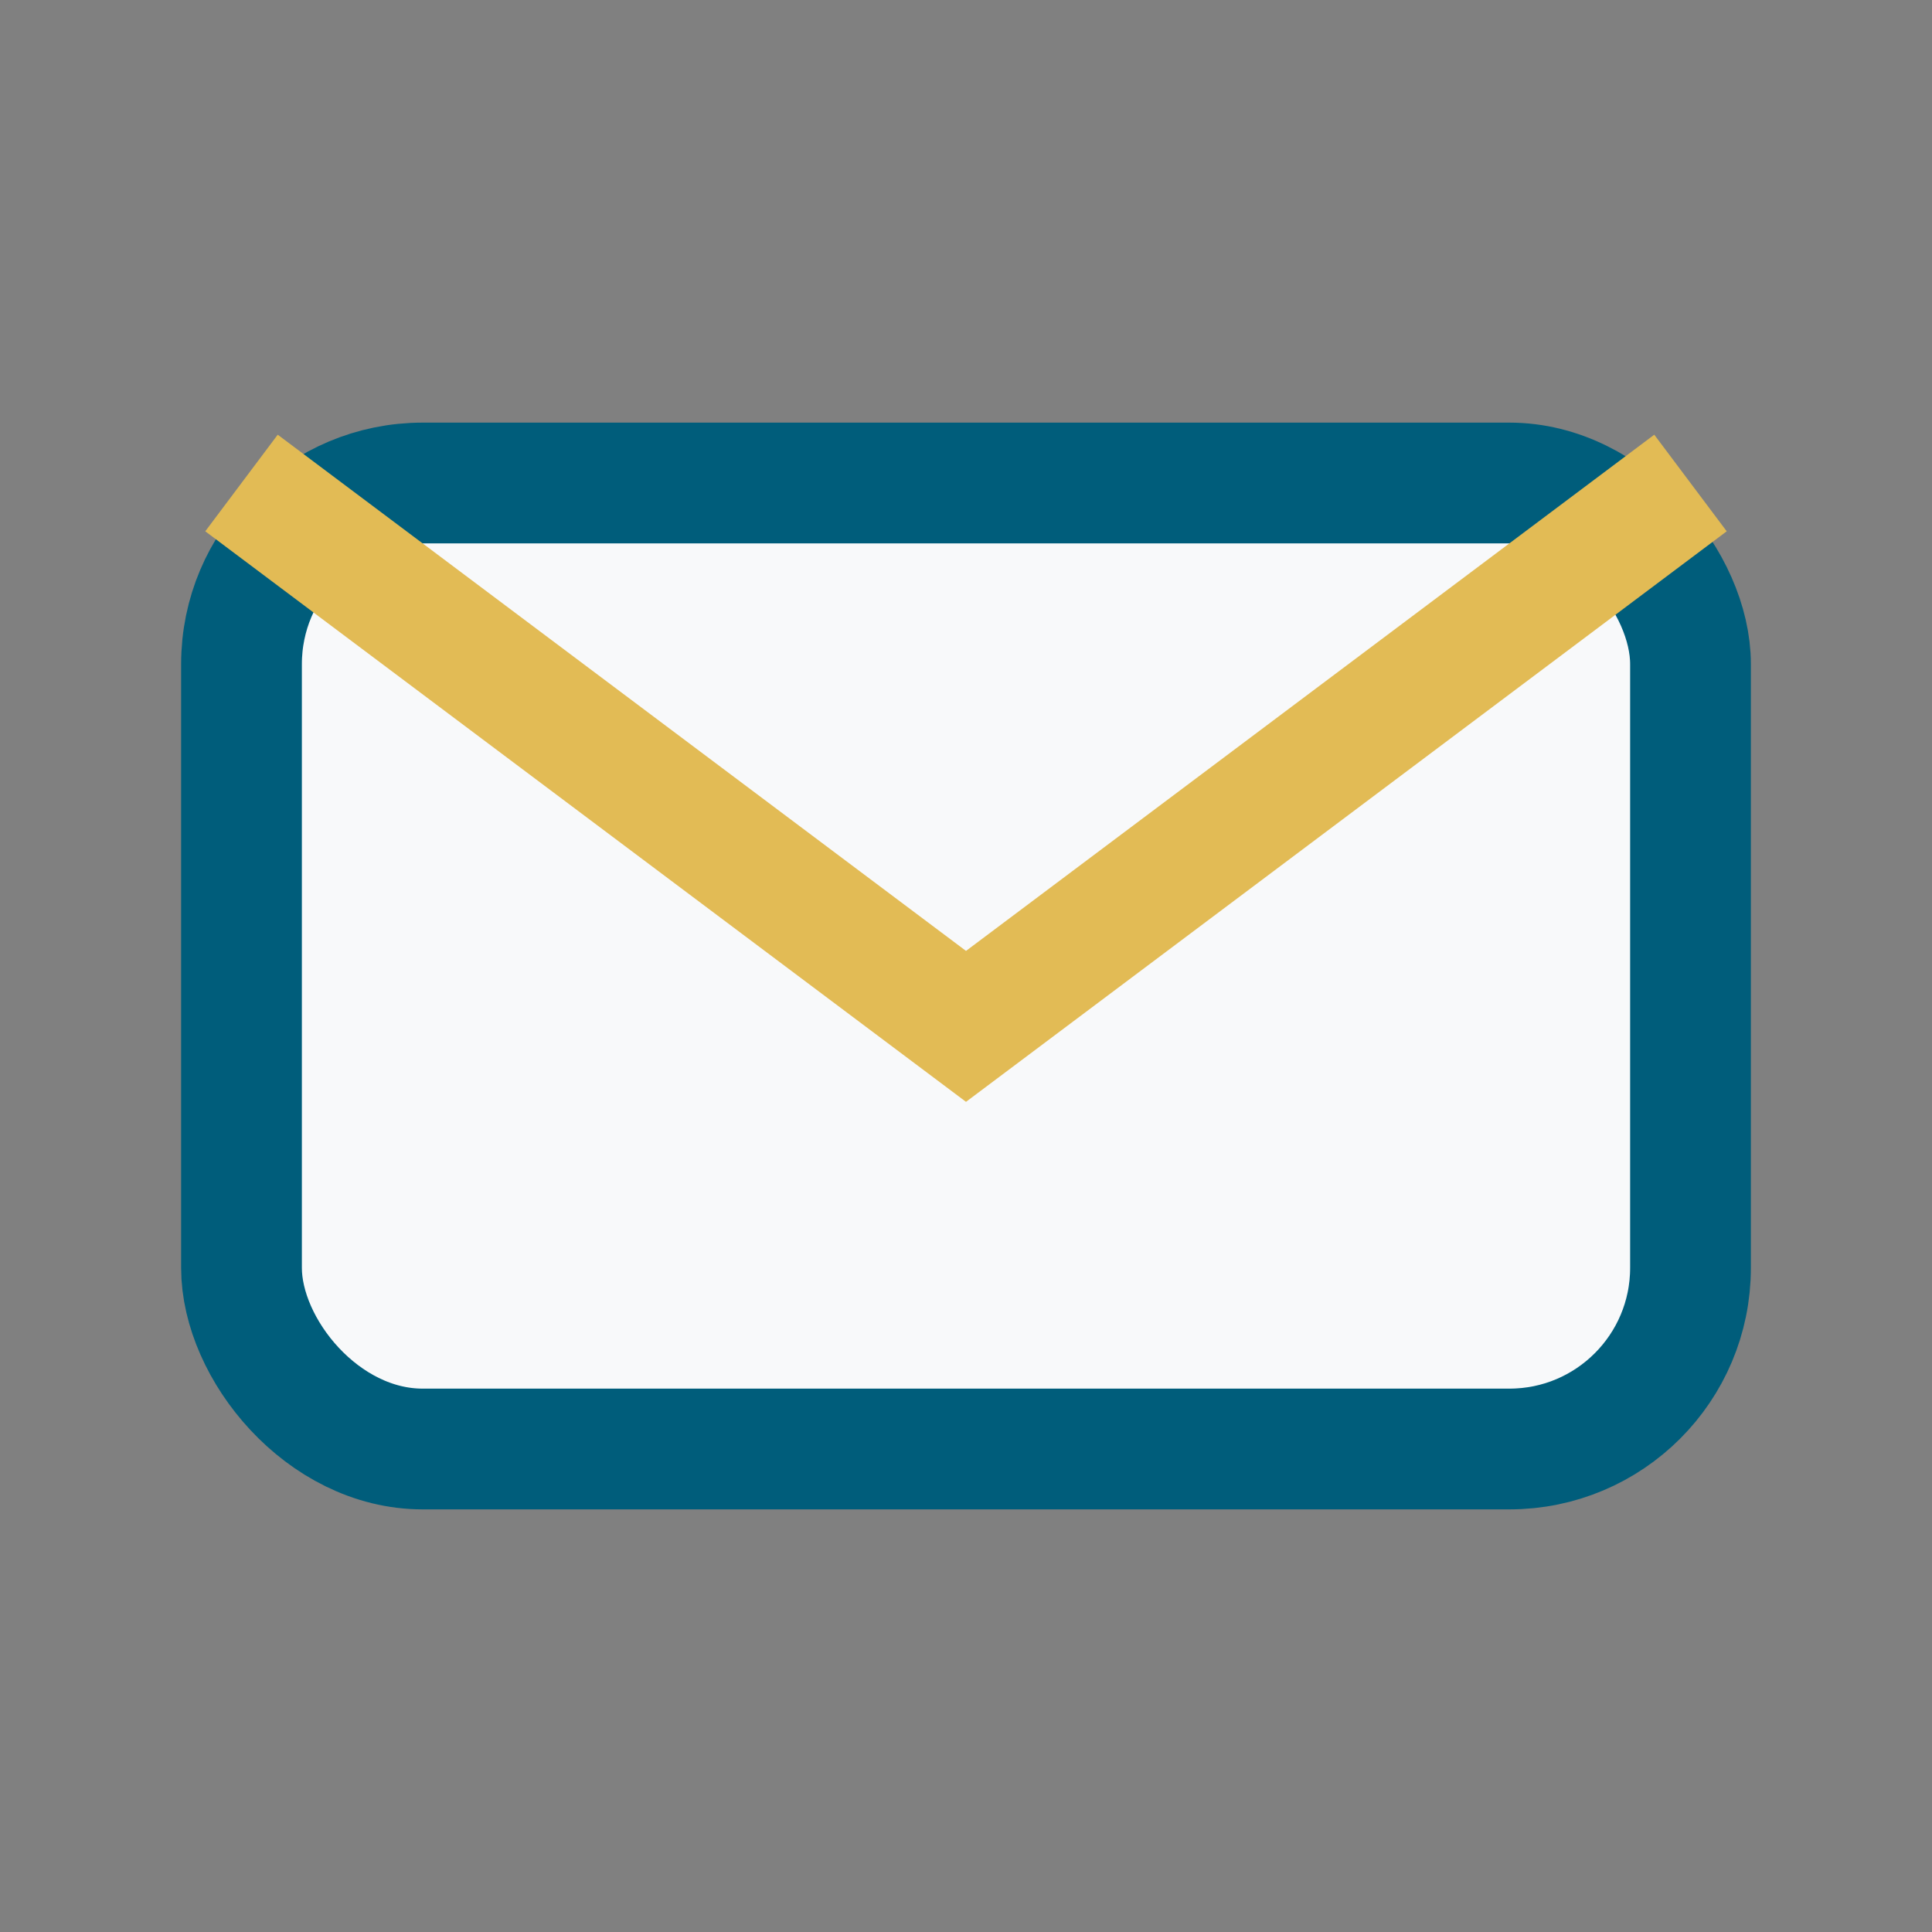 <?xml version="1.0" encoding="UTF-8"?>
<svg xmlns="http://www.w3.org/2000/svg" width="32" height="32" viewBox="0 0 32 32"><rect x="0" y="0" width="32" height="32" fill="#808080" stroke="none"/><rect x="4" y="8" width="24" height="16" rx="3" fill="#F8F9FA" stroke="#005D7B" stroke-width="2"/><path d="M4 8l12 9 12-9" stroke="#E2BB55" stroke-width="2" fill="none"/></svg>